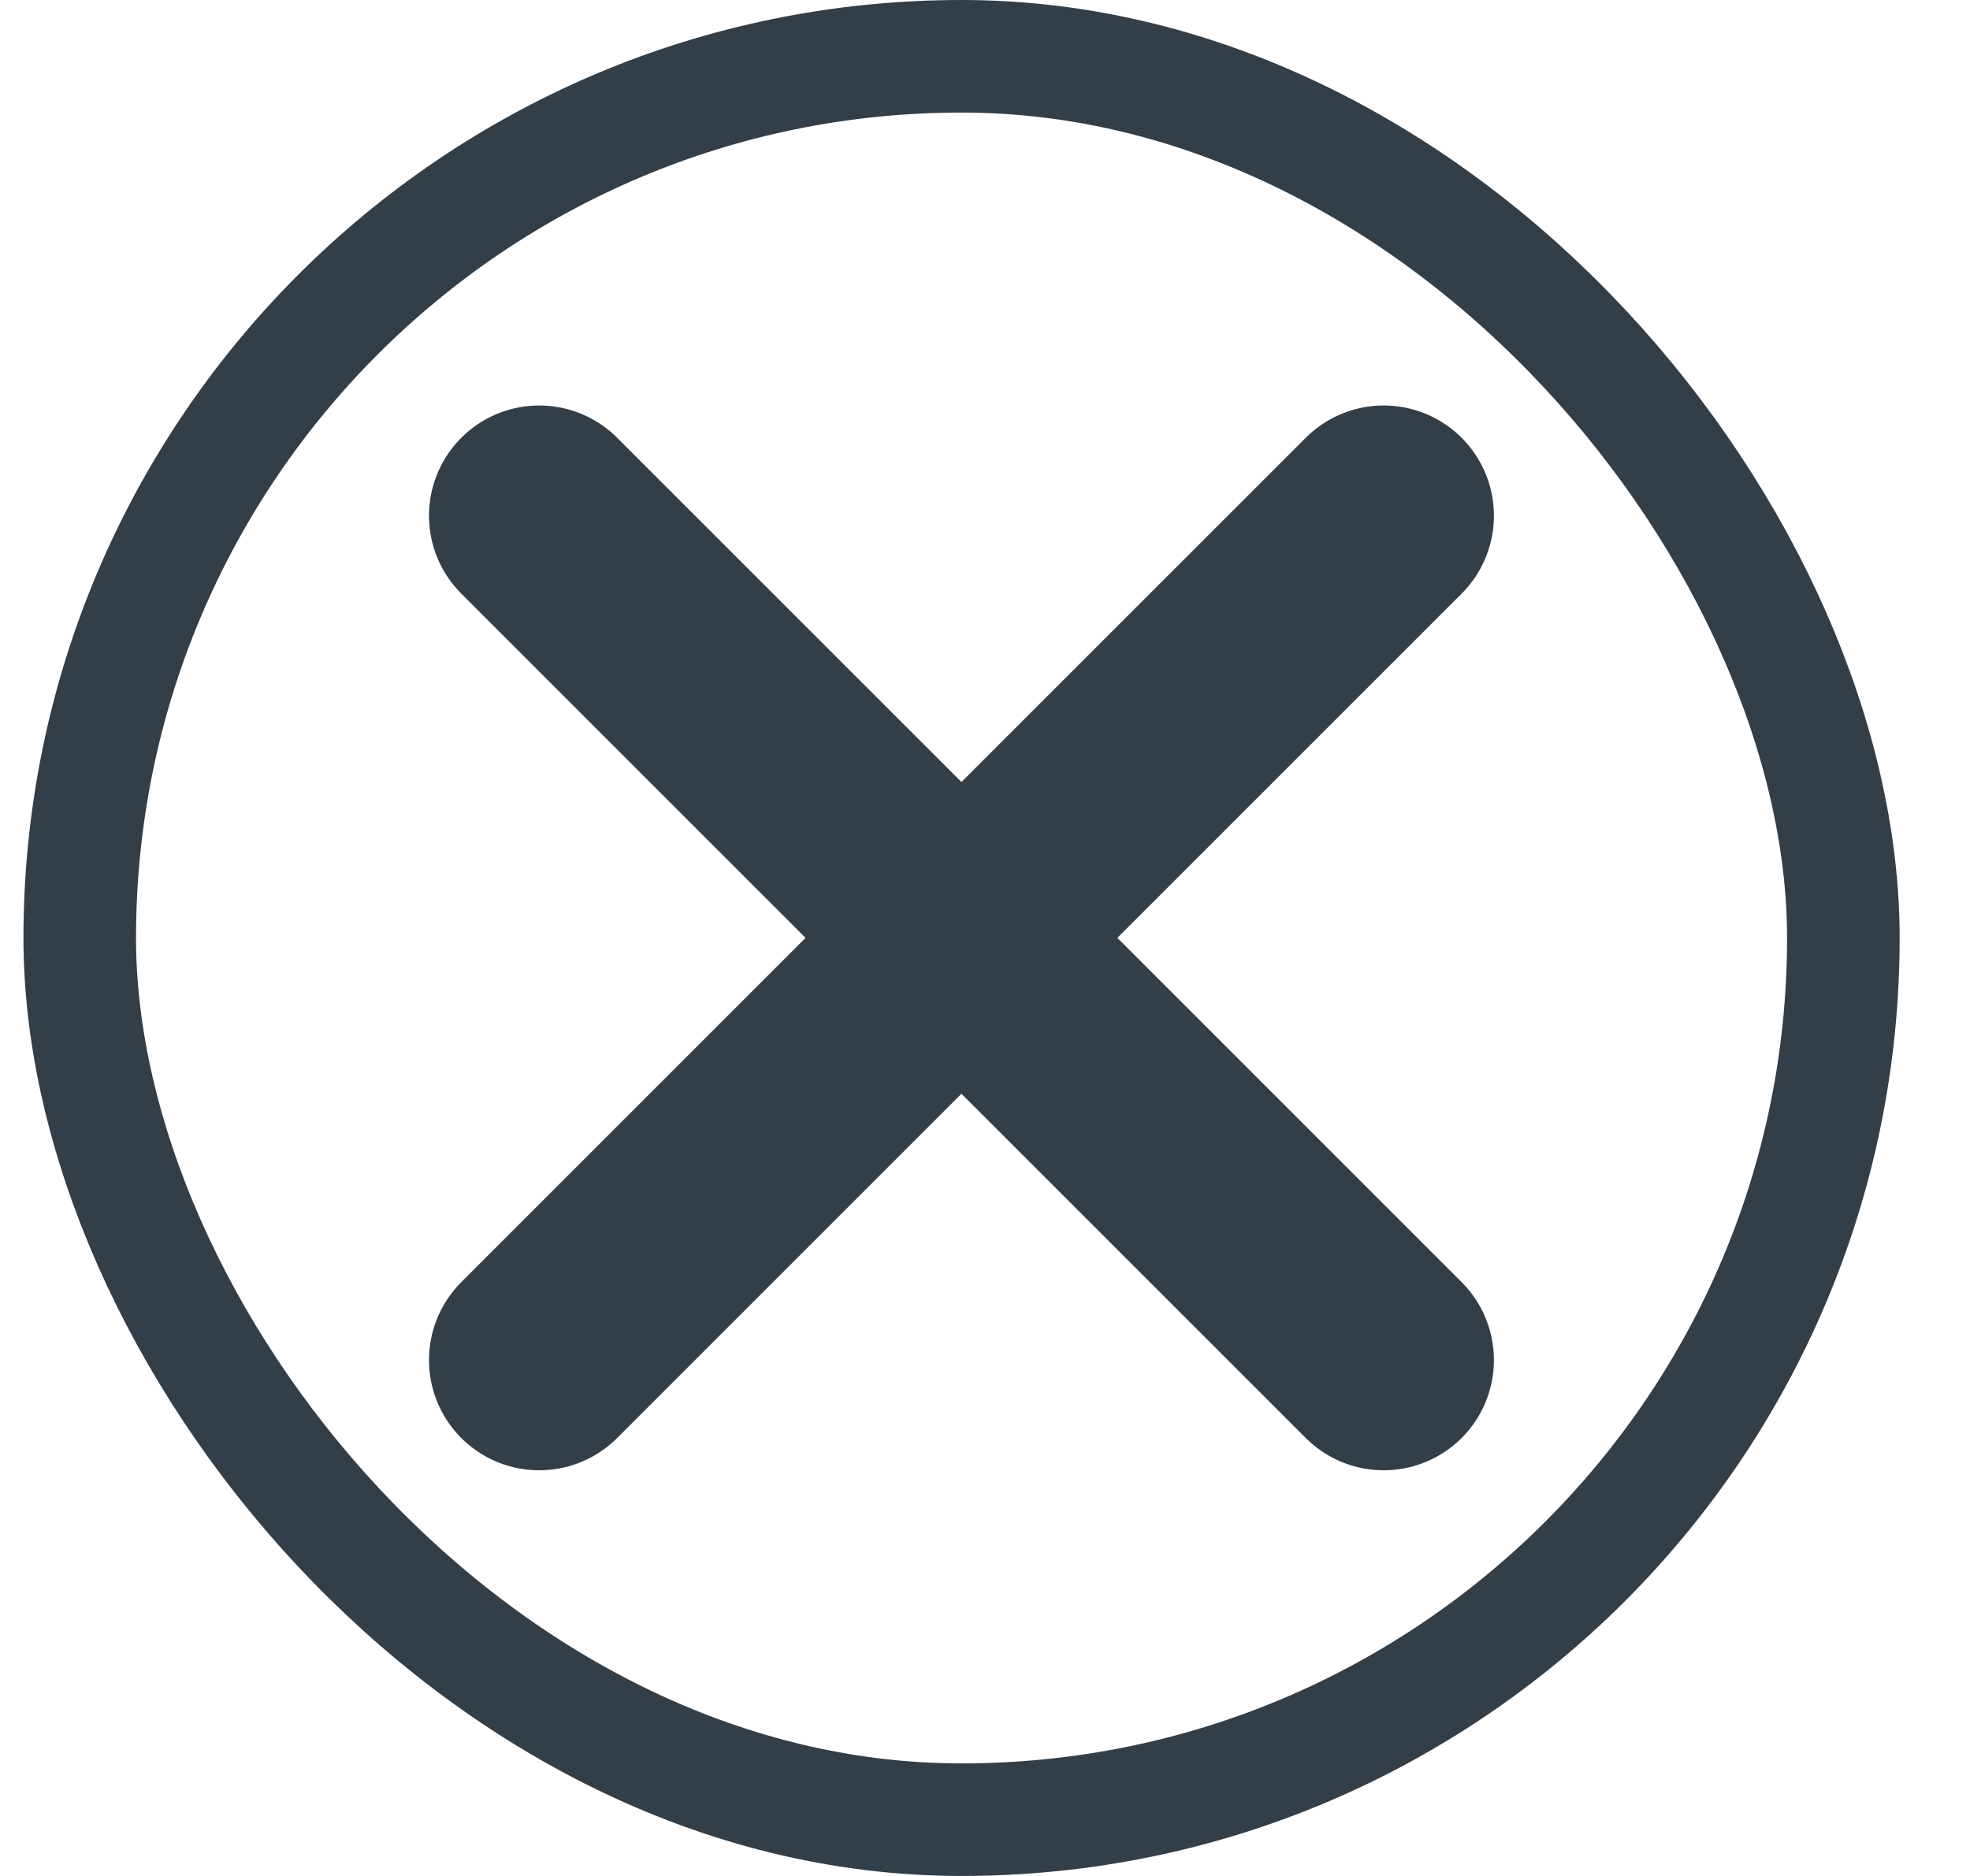 <svg width="21" height="20" viewBox="0 0 21 20" fill="none" xmlns="http://www.w3.org/2000/svg">
<rect x="0.85" y="0.6" width="18.8" height="18.8" rx="9.4" stroke="#323E48" stroke-width="1.2"/>
<g clip-path="url(#clip0_4899_14545)">
<path d="M14.75 5.498L5.748 14.5" stroke="#323E48" stroke-width="2.35" stroke-linecap="round" stroke-linejoin="round"/>
<path d="M5.748 5.498L14.75 14.5" stroke="#323E48" stroke-width="2.35" stroke-linecap="round" stroke-linejoin="round"/>
</g>
<defs>
<clipPath id="clip0_4899_14545">
<rect width="12" height="12" fill="white" transform="translate(4.25 4)"/>
</clipPath>
</defs>
</svg>
